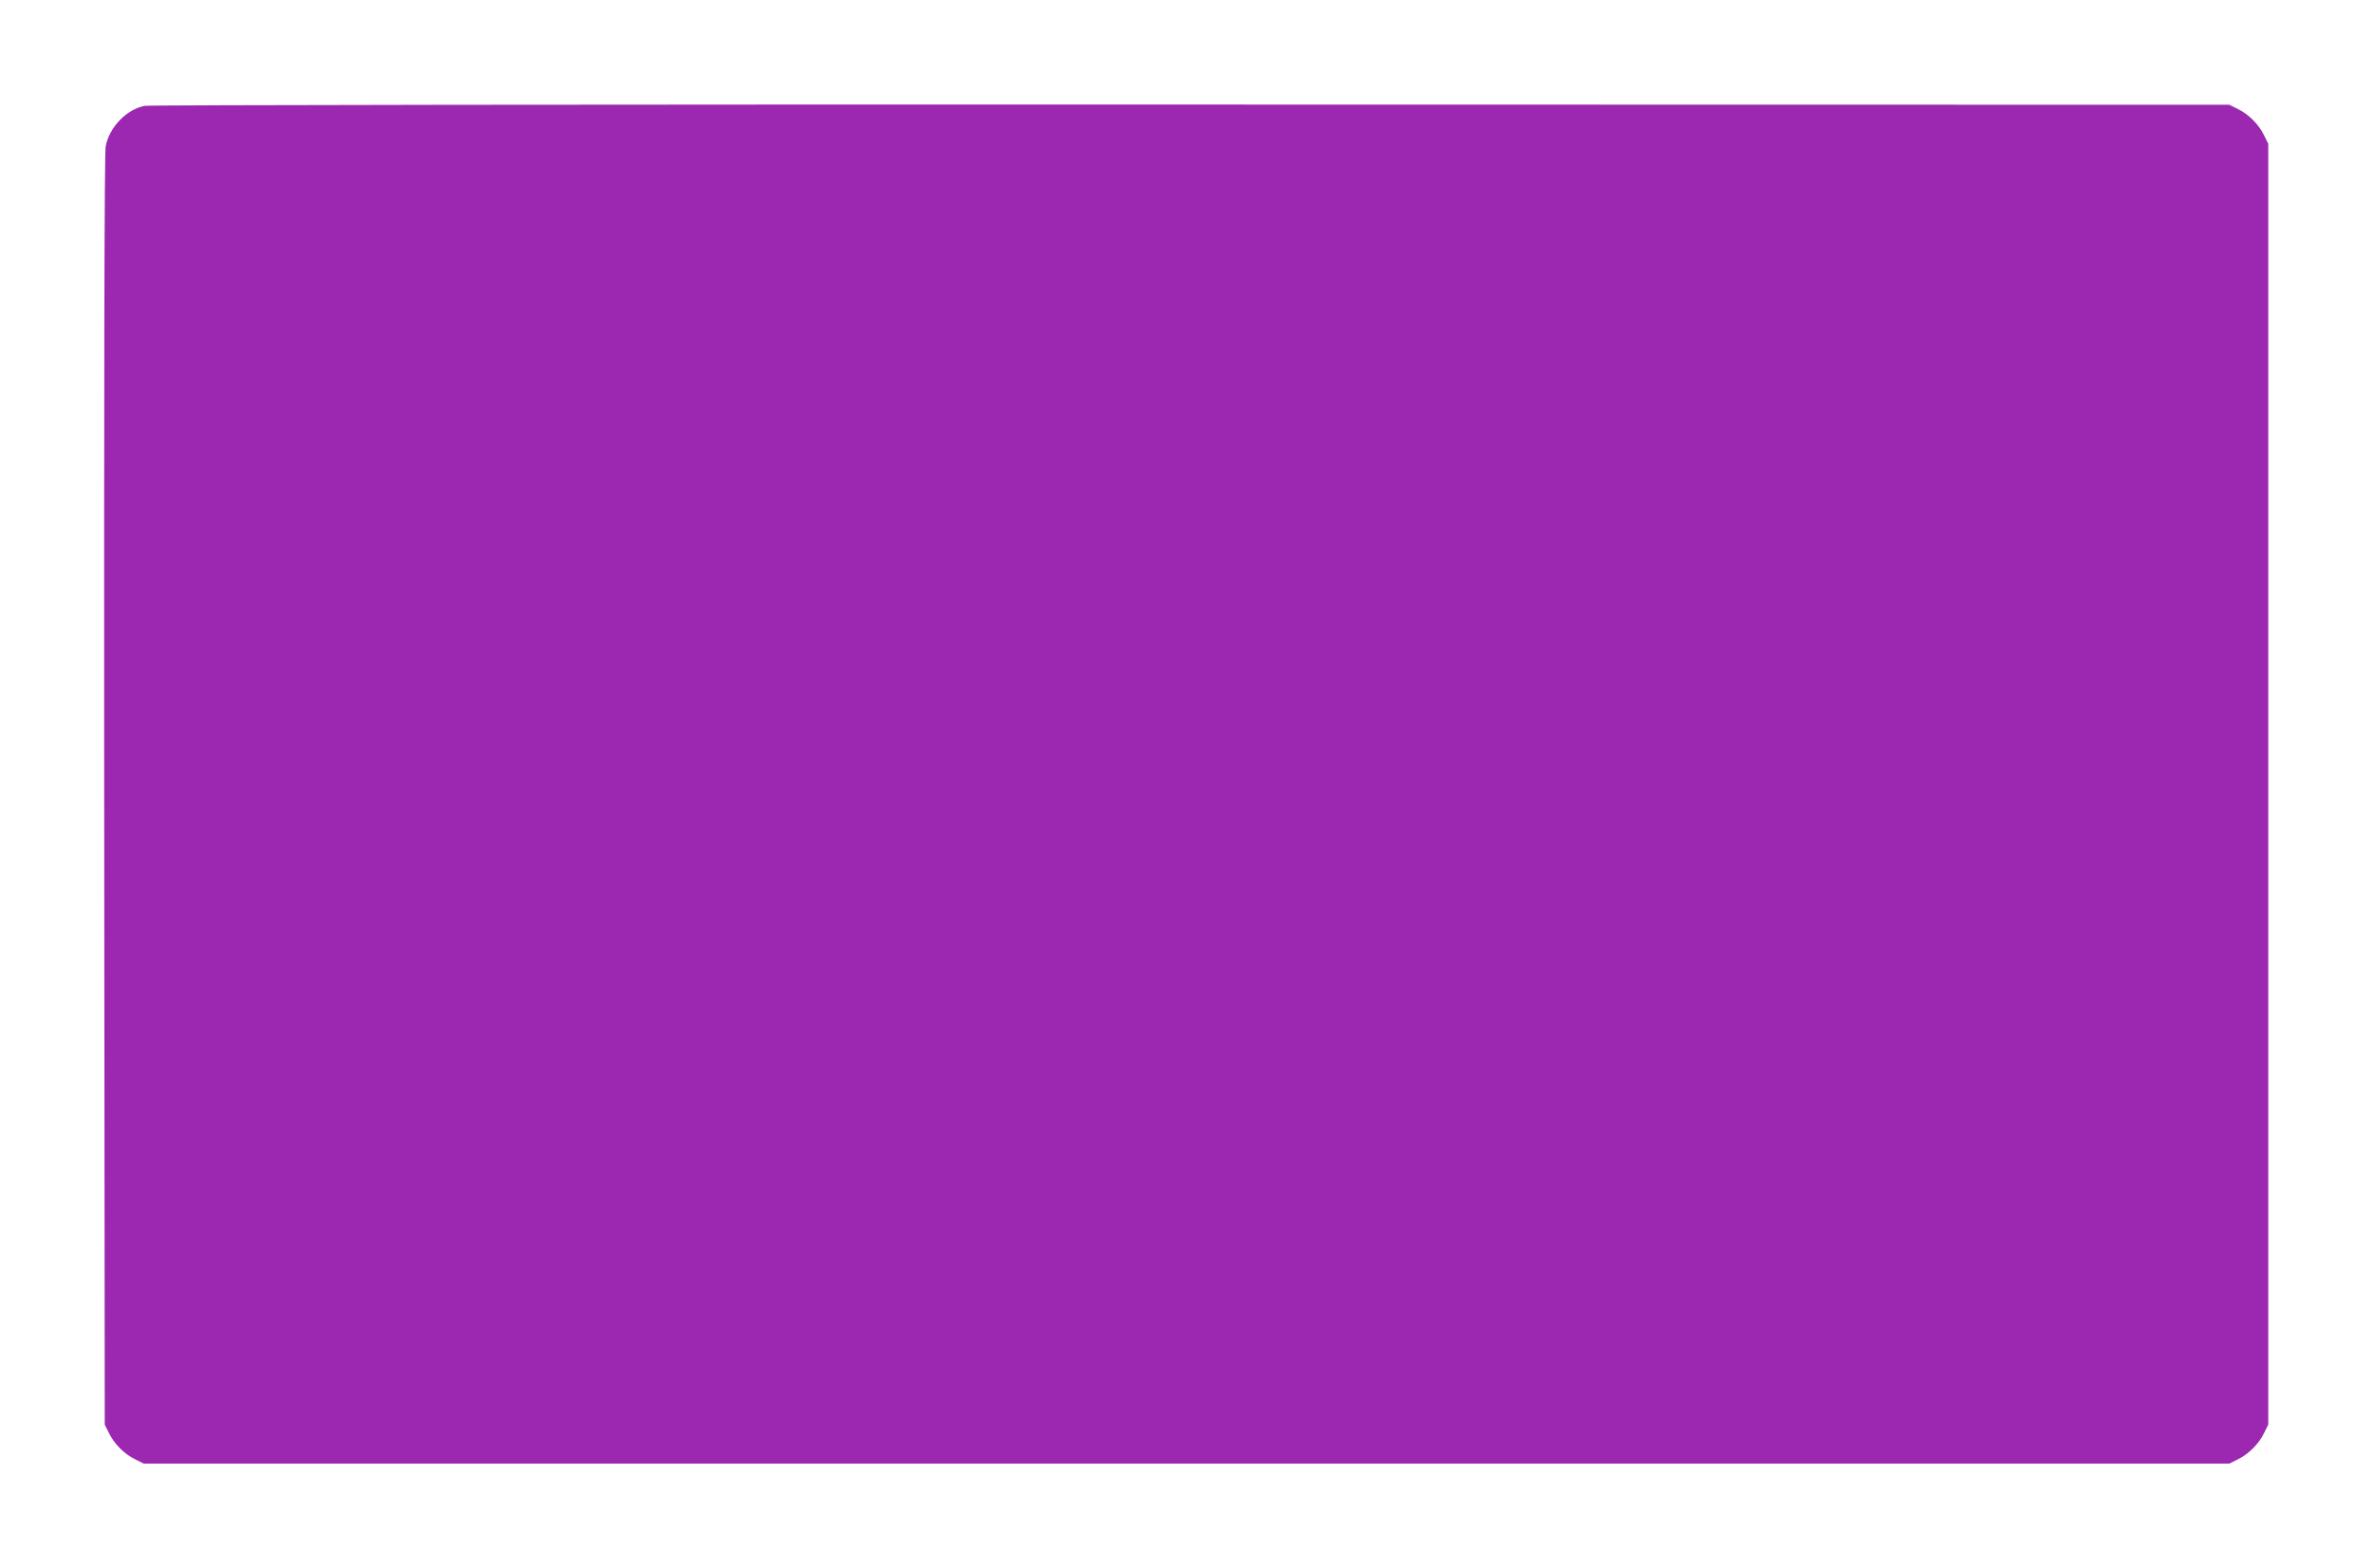 <?xml version="1.0" standalone="no"?>
<!DOCTYPE svg PUBLIC "-//W3C//DTD SVG 20010904//EN"
 "http://www.w3.org/TR/2001/REC-SVG-20010904/DTD/svg10.dtd">
<svg version="1.0" xmlns="http://www.w3.org/2000/svg"
 width="1280pt" height="846pt" viewBox="0 0 1280 846"
 preserveAspectRatio="xMidYMid meet">
<g transform="translate(0,846) scale(0.1,-0.1)"
fill="#9c27b0" stroke="none">
<path d="M780 7889 c-98 -19 -191 -116 -210 -219 -7 -37 -9 -1182 -8 -3475 l3
-3420 23 -46 c29 -59 82 -112 141 -141 l46 -23 5625 0 5625 0 46 23 c59 29
112 82 141 141 l23 46 0 3455 0 3455 -23 46 c-29 59 -82 112 -141 141 l-46 23
-5600 1 c-3170 1 -5619 -2 -5645 -7z"/>
</g>
</svg>
